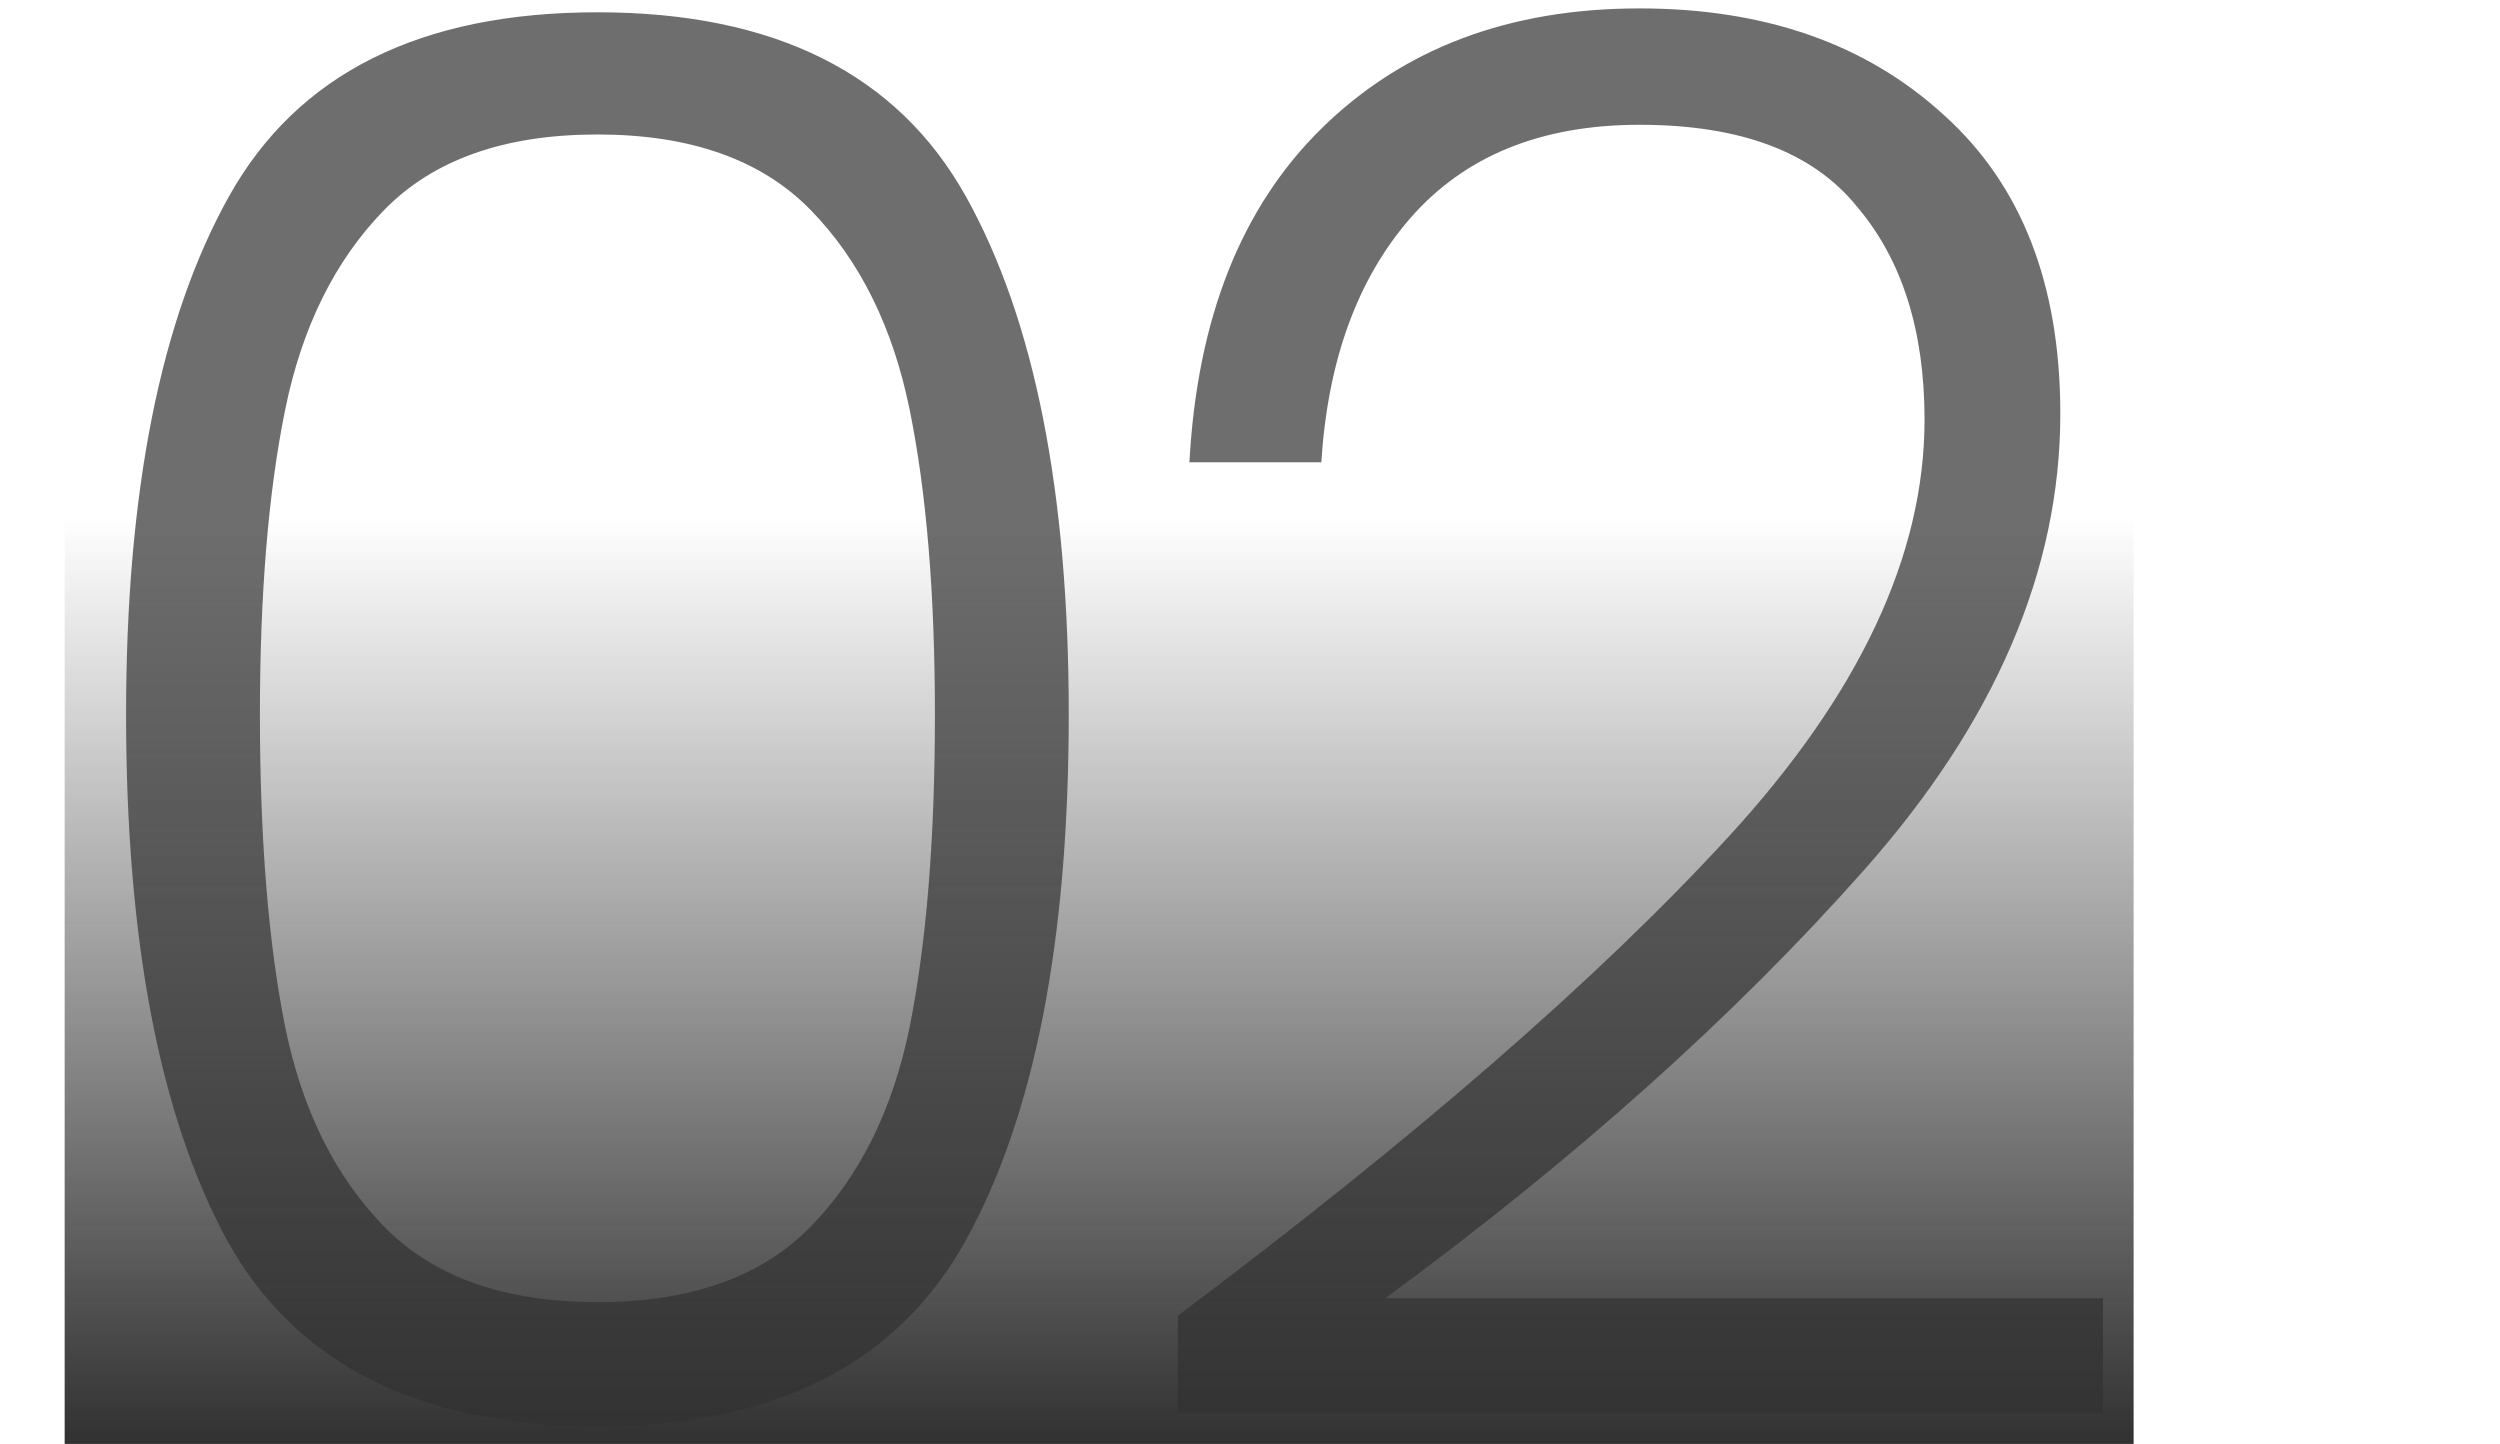 <?xml version="1.0" encoding="UTF-8"?> <svg xmlns="http://www.w3.org/2000/svg" width="116" height="67" viewBox="0 0 116 67" fill="none"><path d="M5.85 33.15C5.85 22.83 7.44 14.82 10.62 9.12C13.8 3.42 19.5 0.57 27.72 0.57C35.94 0.57 41.64 3.42 44.82 9.12C48 14.82 49.59 22.83 49.59 33.15C49.59 43.65 48 51.78 44.82 57.54C41.64 63.3 35.94 66.18 27.72 66.18C19.44 66.18 13.71 63.3 10.53 57.54C7.41 51.78 5.85 43.65 5.85 33.15ZM43.38 33.15C43.38 27.57 42.99 22.86 42.21 19.02C41.43 15.18 39.9 12.09 37.62 9.75C35.34 7.41 32.04 6.24 27.72 6.24C23.4 6.24 20.1 7.41 17.82 9.75C15.54 12.09 14.01 15.18 13.23 19.02C12.45 22.86 12.06 27.57 12.06 33.15C12.06 38.91 12.45 43.74 13.23 47.64C14.01 51.48 15.54 54.57 17.82 56.91C20.1 59.25 23.4 60.42 27.72 60.42C32.04 60.42 35.34 59.25 37.62 56.91C39.9 54.57 41.43 51.48 42.21 47.64C42.99 43.74 43.38 38.91 43.38 33.15ZM54.649 61.05C65.689 52.77 74.209 45.36 80.209 38.82C86.269 32.22 89.299 25.77 89.299 19.47C89.299 15.33 88.249 12.03 86.149 9.57C84.109 7.05 80.749 5.79 76.069 5.79C71.509 5.79 67.969 7.23 65.449 10.11C62.989 12.93 61.609 16.71 61.309 21.45H55.189C55.549 14.79 57.589 9.63 61.309 5.97C65.089 2.25 70.009 0.39 76.069 0.39C81.889 0.39 86.599 2.04 90.199 5.34C93.799 8.58 95.599 13.2 95.599 19.2C95.599 26.46 92.569 33.51 86.509 40.35C80.509 47.13 73.099 53.76 64.279 60.24H97.579V65.55H54.649V61.05Z" fill="#6E6E6E"></path><rect x="3" y="24" width="96" height="43" fill="url(#paint0_linear_1107_583)"></rect><defs><linearGradient id="paint0_linear_1107_583" x1="51" y1="24" x2="51" y2="67" gradientUnits="userSpaceOnUse"><stop stop-color="#313131" stop-opacity="0"></stop><stop offset="1" stop-color="#313131"></stop></linearGradient></defs></svg> 